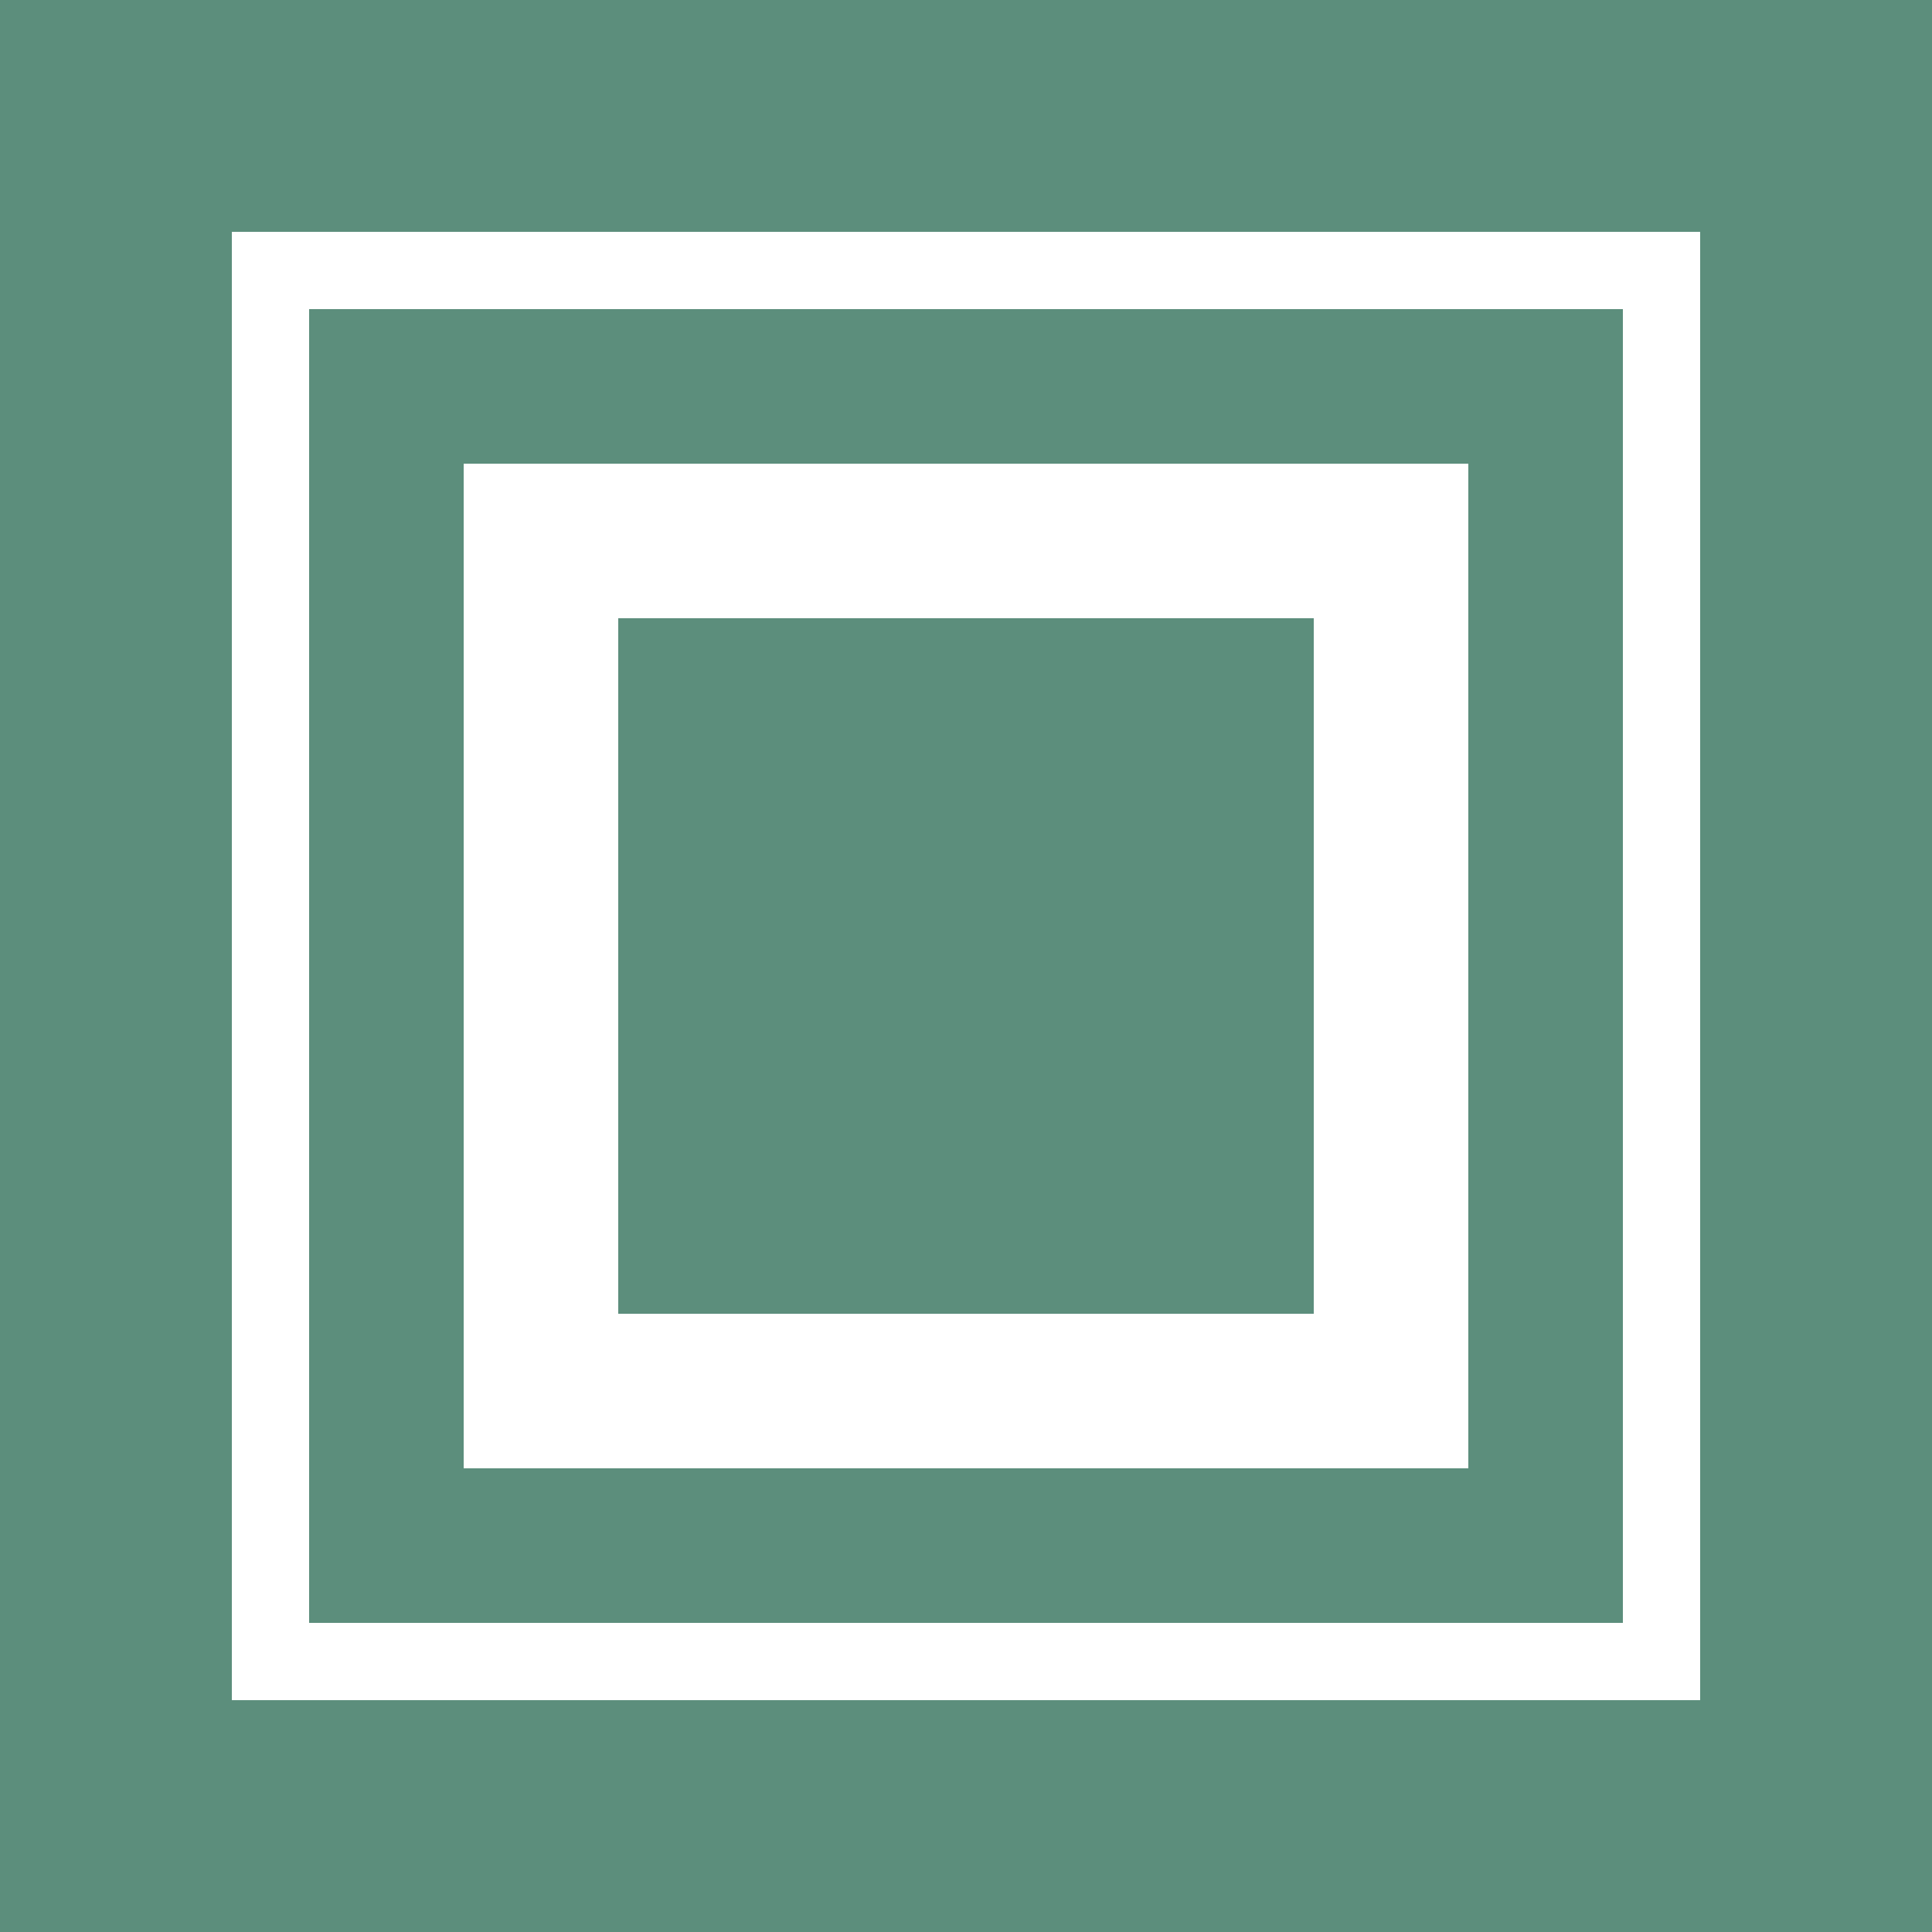 <svg width="25" height="25" viewBox="0 0 25 25" fill="none" xmlns="http://www.w3.org/2000/svg">
<rect x="8" y="8" width="9" height="9" fill="#5C8E7C"/>
<rect x="5" y="5" width="15" height="15" stroke="#5C8E7C" stroke-width="2"/>
<rect x="1.5" y="1.5" width="22" height="22" stroke="#5C8E7C" stroke-width="3"/>
</svg>

